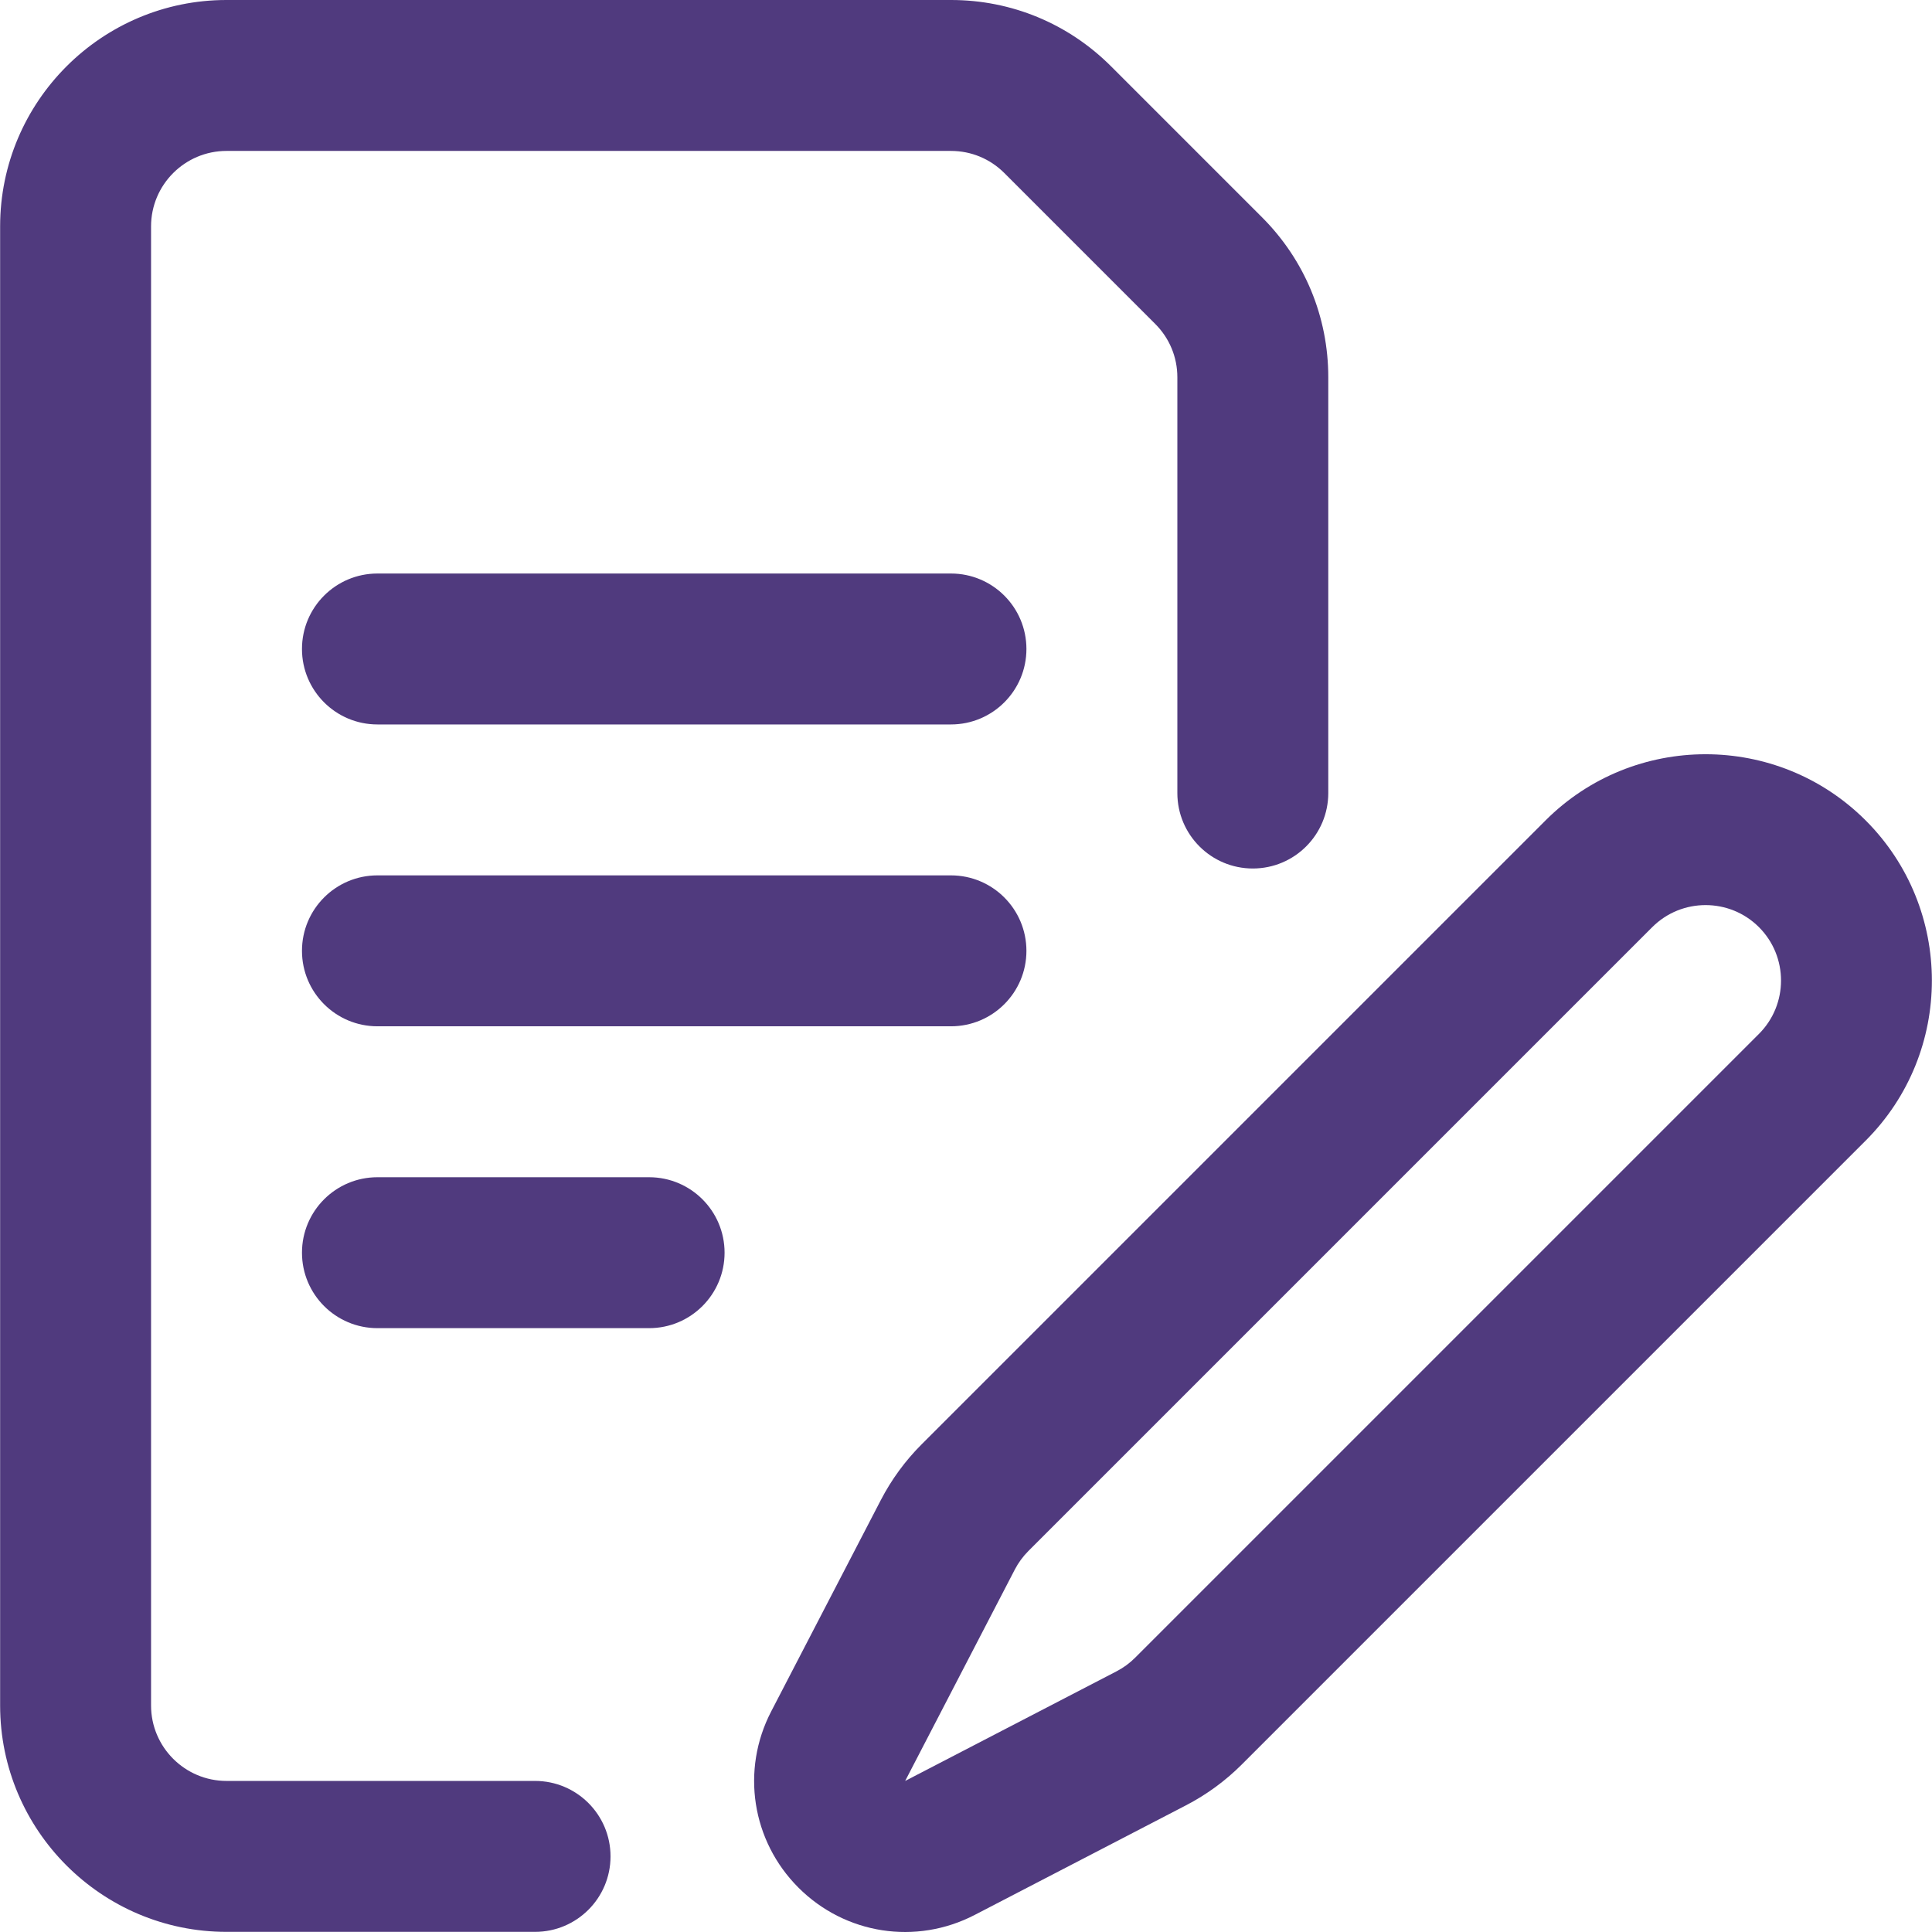 <svg fill="#503A7E" id="Capa_1" enable-background="new 0 0 512.037 512.037" height="512" viewBox="0 0 512.037 512.037" width="512" xmlns="http://www.w3.org/2000/svg"><g id="Quote_request"><g><path d="m141.806 512h-81.773c-33.084 0-60-26.916-60-60v-392c0-33.084 26.916-60 60-60h192c16.026 0 31.093 6.241 42.426 17.574l40 40c11.333 11.333 17.574 26.4 17.574 42.426v110.179c0 11.046-8.954 20-20 20s-20-8.954-20-20v-110.179c0-5.342-2.081-10.364-5.858-14.142l-40-40c-3.778-3.777-8.8-5.858-14.142-5.858h-192c-11.028 0-20 8.972-20 20v392c0 11.028 8.972 20 20 20h81.774c11.046 0 20 8.954 20 20s-8.955 20-20.001 20z"/></g><g><path d="m211.616 500.283c-12.388-12.387-15.294-31.155-7.231-46.7l29.056-56.012c2.835-5.466 6.48-10.445 10.834-14.798l165.332-165.332c23.395-23.394 61.458-23.394 84.853 0 23.394 23.394 23.394 61.459 0 84.853l-165.332 165.331c-4.353 4.353-9.332 7.999-14.799 10.834l-56.012 29.055c-15.55 8.067-34.319 5.153-46.701-7.231zm226.274-254.558-165.331 165.332c-1.451 1.451-2.666 3.111-3.611 4.933l-29.055 56.012 56.019-29.049c1.822-.945 3.481-2.16 4.932-3.611l165.331-165.332c7.798-7.798 7.798-20.486 0-28.285-7.798-7.797-20.486-7.798-28.285 0z"/></g><g><path d="m252.033 192h-152c-11.046 0-20-8.954-20-20s8.954-20 20-20h152c11.046 0 20 8.954 20 20s-8.955 20-20 20z"/></g><g><path d="m252.033 272h-152c-11.046 0-20-8.954-20-20s8.954-20 20-20h152c11.046 0 20 8.954 20 20s-8.955 20-20 20z"/></g><g><path d="m172.033 352h-72c-11.046 0-20-8.954-20-20s8.954-20 20-20h72c11.046 0 20 8.954 20 20s-8.955 20-20 20z"/></g></g></svg>
